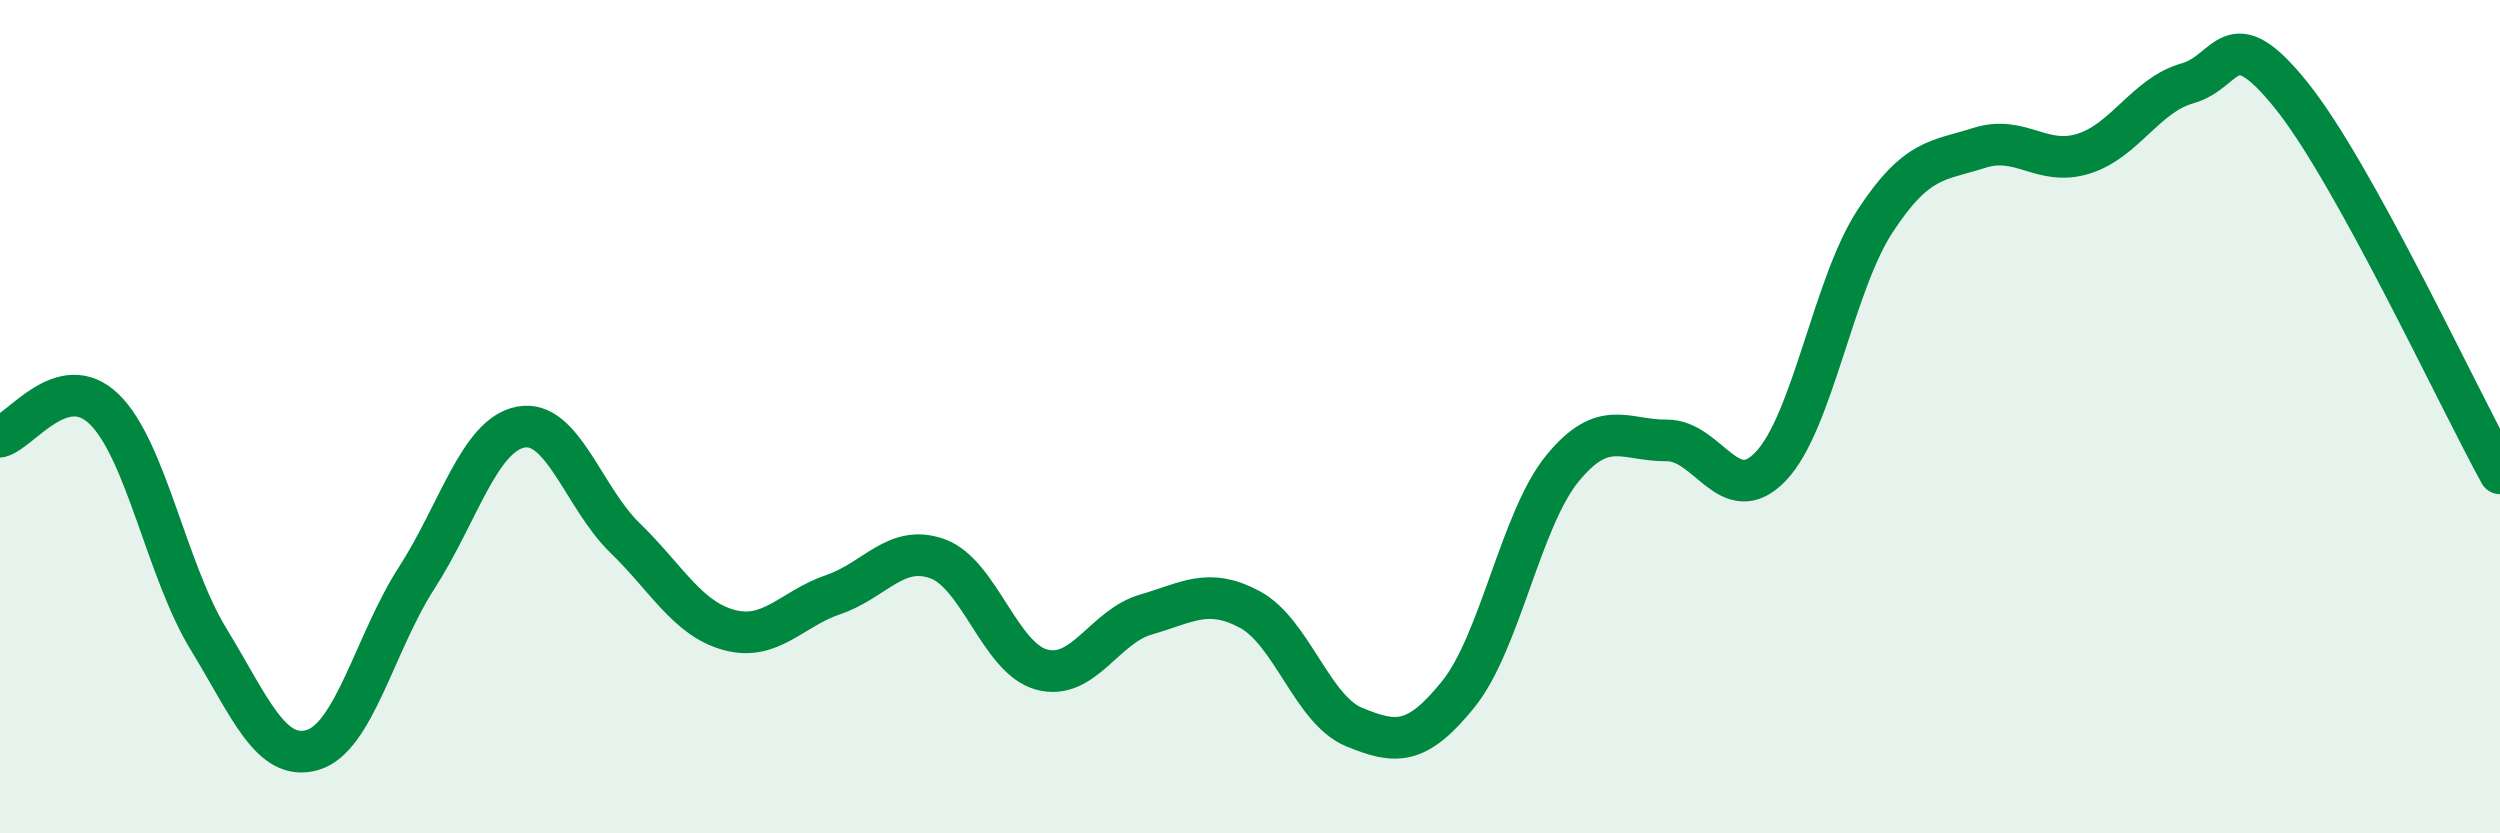 
    <svg width="60" height="20" viewBox="0 0 60 20" xmlns="http://www.w3.org/2000/svg">
      <path
        d="M 0,10.48 C 0.5,10.35 1.5,8.85 2.5,9.82 C 3.5,10.79 4,13.69 5,15.33 C 6,16.97 6.5,18.29 7.5,18 C 8.5,17.71 9,15.42 10,13.87 C 11,12.32 11.5,10.44 12.5,10.25 C 13.5,10.06 14,11.94 15,12.91 C 16,13.88 16.5,14.85 17.5,15.12 C 18.5,15.39 19,14.61 20,14.27 C 21,13.93 21.5,13.05 22.5,13.41 C 23.5,13.77 24,15.8 25,16.07 C 26,16.34 26.5,15.04 27.5,14.75 C 28.5,14.46 29,14.09 30,14.63 C 31,15.17 31.5,17.04 32.5,17.45 C 33.5,17.86 34,17.9 35,16.66 C 36,15.42 36.5,12.46 37.5,11.24 C 38.5,10.02 39,10.58 40,10.57 C 41,10.56 41.5,12.24 42.5,11.19 C 43.5,10.14 44,6.84 45,5.31 C 46,3.78 46.5,3.87 47.5,3.55 C 48.5,3.23 49,4 50,3.69 C 51,3.38 51.5,2.28 52.5,2 C 53.5,1.72 53.5,0.43 55,2.3 C 56.5,4.17 59,9.55 60,11.36L60 20L0 20Z"
        fill="#008740"
        opacity="0.1"
        stroke-linecap="round"
        stroke-linejoin="round"
      />
      <path
        d="M 0,10.48 C 0.5,10.35 1.5,8.85 2.5,9.82 C 3.5,10.79 4,13.69 5,15.33 C 6,16.97 6.5,18.29 7.5,18 C 8.5,17.71 9,15.42 10,13.87 C 11,12.32 11.5,10.44 12.5,10.25 C 13.5,10.06 14,11.94 15,12.91 C 16,13.88 16.5,14.85 17.5,15.12 C 18.5,15.39 19,14.61 20,14.27 C 21,13.93 21.5,13.05 22.5,13.41 C 23.5,13.77 24,15.8 25,16.07 C 26,16.34 26.5,15.04 27.5,14.75 C 28.5,14.46 29,14.09 30,14.63 C 31,15.17 31.5,17.04 32.5,17.45 C 33.5,17.86 34,17.9 35,16.66 C 36,15.42 36.5,12.46 37.5,11.24 C 38.5,10.02 39,10.58 40,10.57 C 41,10.56 41.5,12.24 42.5,11.19 C 43.5,10.14 44,6.84 45,5.31 C 46,3.78 46.5,3.87 47.5,3.55 C 48.5,3.23 49,4 50,3.69 C 51,3.38 51.5,2.28 52.5,2 C 53.5,1.72 53.5,0.43 55,2.3 C 56.5,4.17 59,9.55 60,11.36"
        stroke="#008740"
        stroke-width="1"
        fill="none"
        stroke-linecap="round"
        stroke-linejoin="round"
      />
    </svg>
  